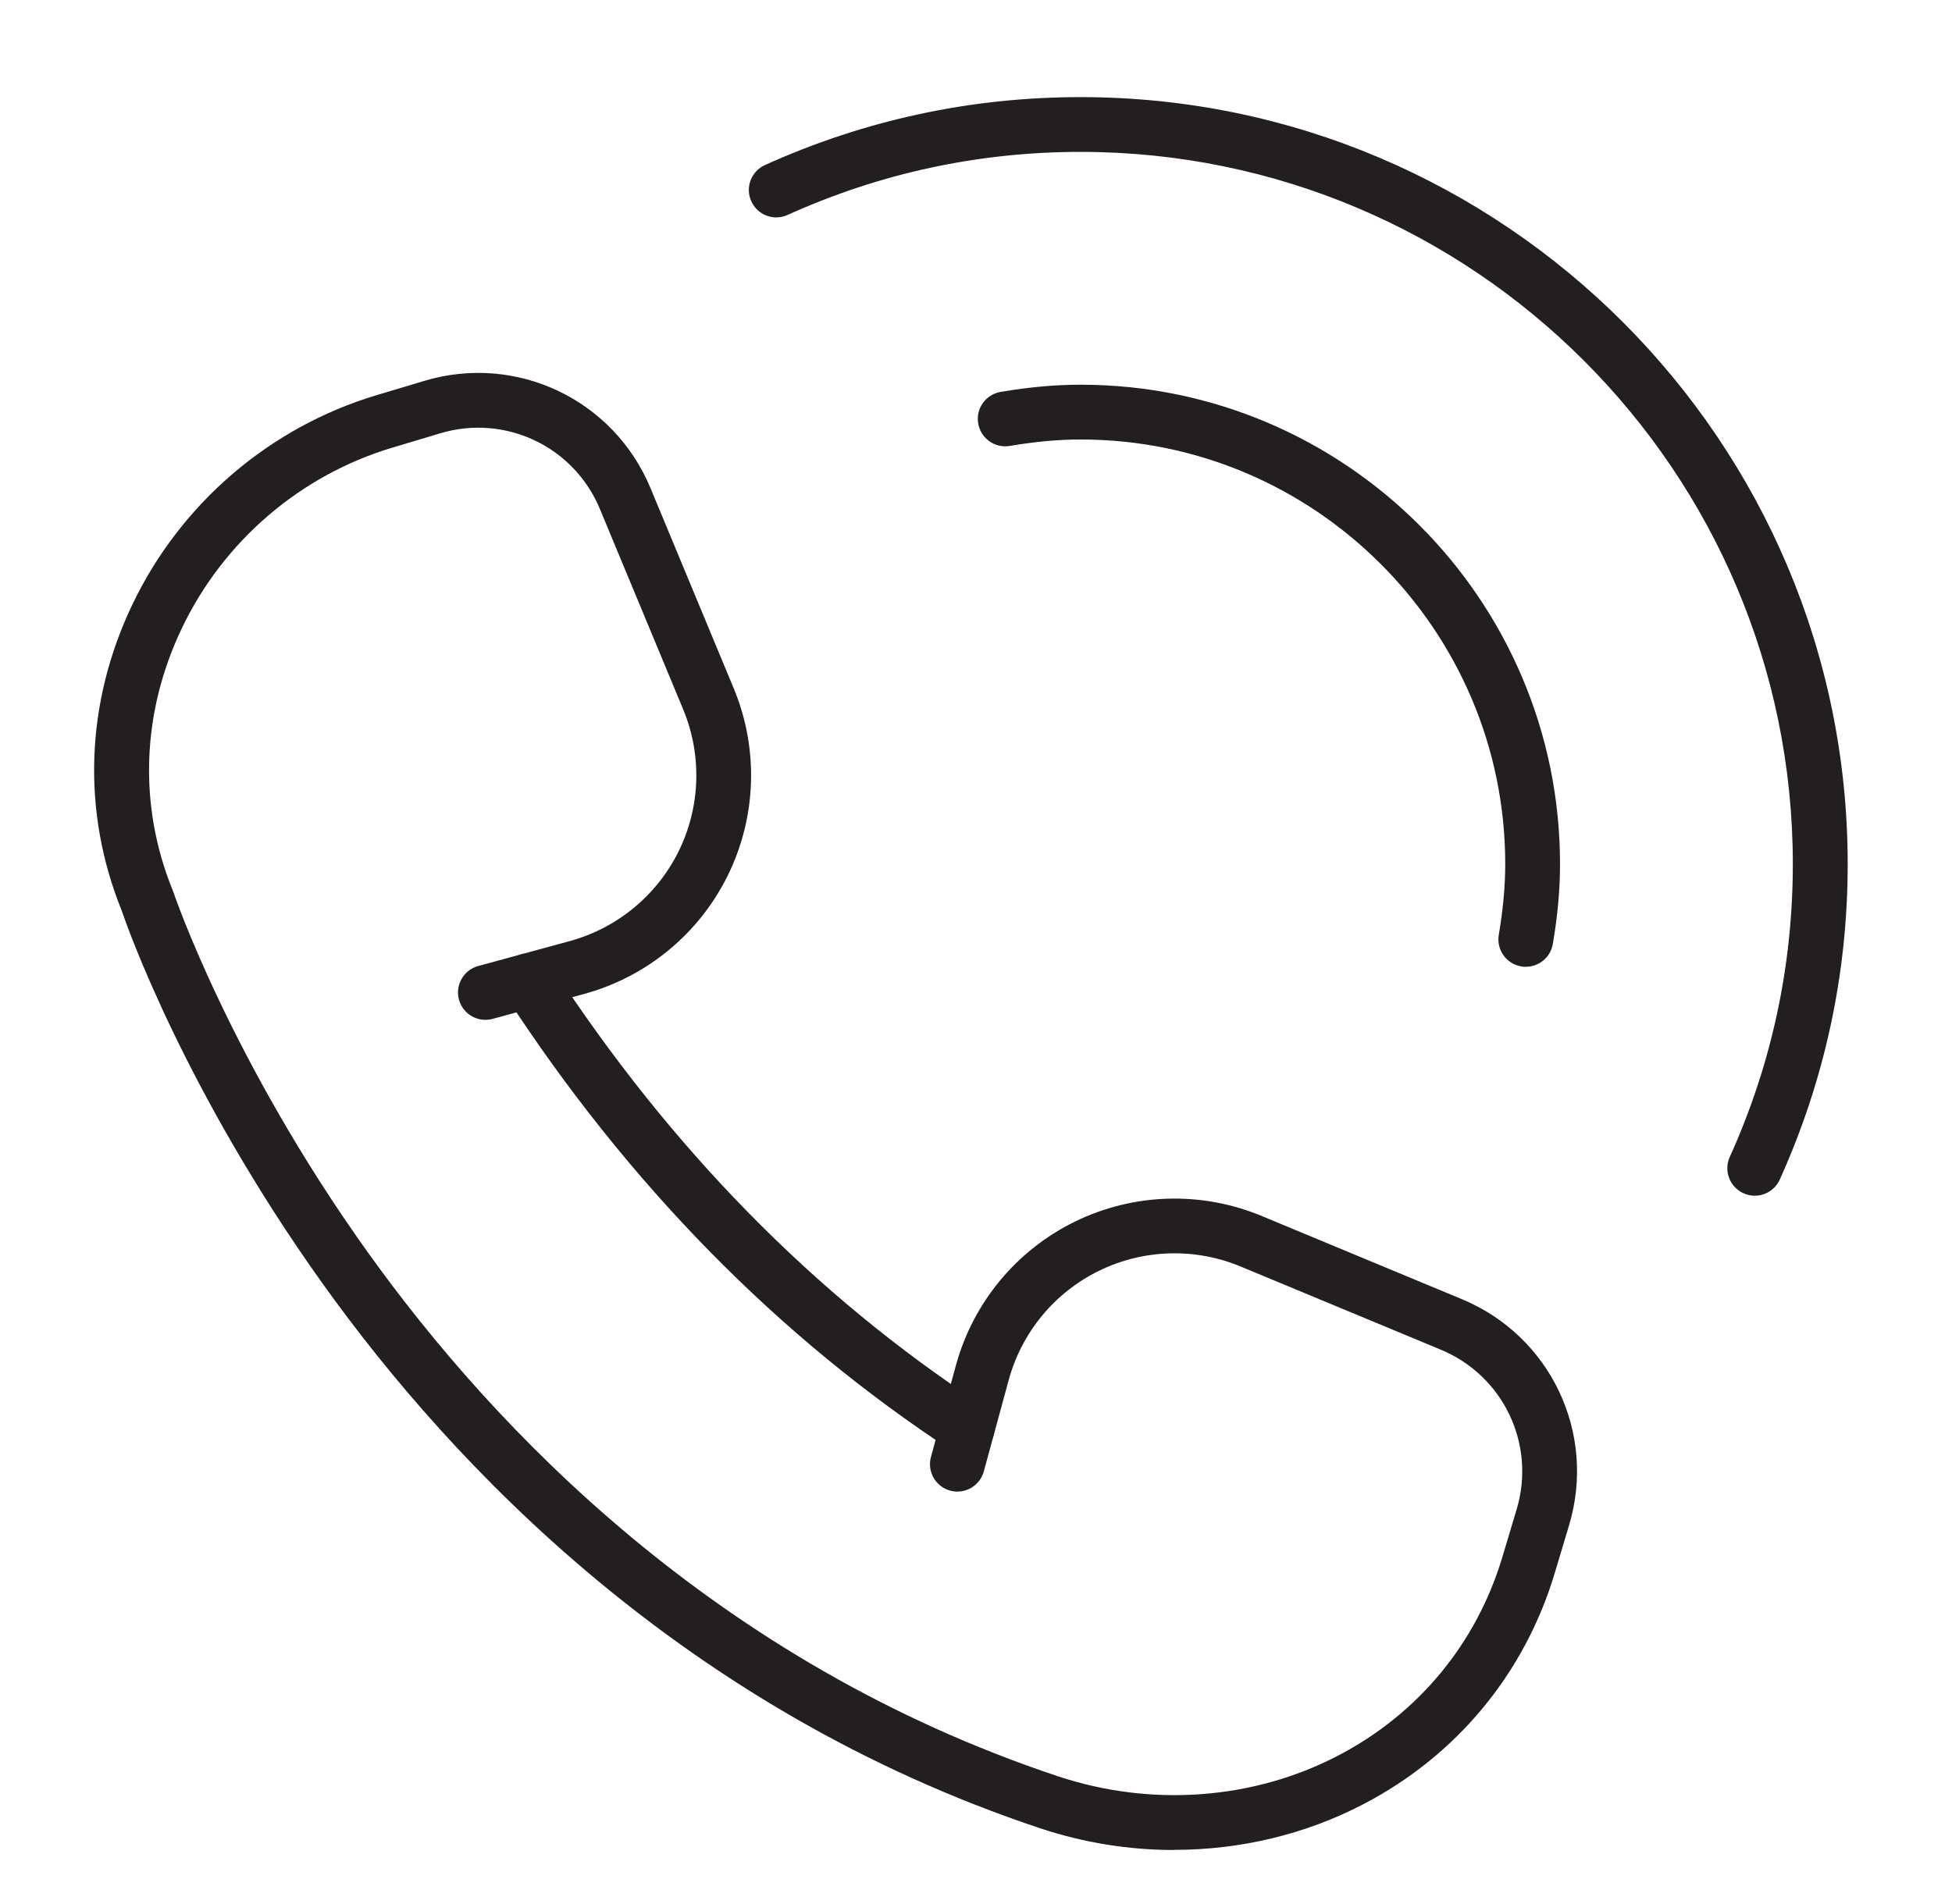 <?xml version="1.0" encoding="UTF-8"?> <svg xmlns="http://www.w3.org/2000/svg" id="a" width="285" height="278" viewBox="0 0 285 278"><defs><style>.c{fill:#231f20;stroke-width:0px;}</style></defs><g id="b"><path class="c" d="M256.2,174.61c-.55,0-1.11-.11-1.65-.36-2.01-.91-2.91-3.28-2-5.29,6.11-13.52,9.21-27.92,9.21-42.78,0-57.35-46.65-104-104-104-14.87,0-29.26,3.1-42.78,9.21-2.01.91-4.38.02-5.29-2-.91-2.01-.02-4.38,2-5.29,14.56-6.58,30.07-9.92,46.08-9.92,61.76,0,112,50.24,112,112,0,16.01-3.34,31.51-9.92,46.08-.67,1.48-2.12,2.35-3.65,2.35Z"></path><path class="c" d="M222.78,141.19c-.22,0-.45-.02-.67-.06-2.18-.37-3.65-2.43-3.28-4.61.63-3.74.94-7.12.94-10.34,0-34.19-27.81-62-62-62-3.22,0-6.6.31-10.34.94-2.17.37-4.24-1.1-4.61-3.28-.37-2.18,1.1-4.24,3.28-4.61,4.19-.71,8-1.05,11.67-1.05,38.6,0,70,31.4,70,70,0,3.67-.34,7.49-1.05,11.67-.33,1.95-2.02,3.33-3.94,3.33Z"></path><path class="c" d="M171.43,270.16c-6.57,0-13.19-1.05-19.56-3.17-52.02-17.34-85.71-52.87-104.82-79.62-20.14-28.2-28.55-52.23-29.29-54.41-5.85-14.46-5.3-30.33,1.57-44.69,7.05-14.74,20.04-25.88,35.64-30.56l6.98-2.09c13.44-4.03,27.63,2.7,33.02,15.65l12.16,29.26c3.65,8.78,3.34,18.71-.84,27.25-4.18,8.54-11.84,14.87-21.01,17.37l-13.36,3.64c-2.14.58-4.33-.68-4.91-2.81-.58-2.13.68-4.33,2.81-4.91l13.36-3.64c6.95-1.9,12.76-6.7,15.93-13.17,3.17-6.47,3.4-14,.64-20.66l-12.16-29.26c-3.8-9.15-13.83-13.91-23.33-11.06l-6.98,2.09c-13.44,4.03-24.64,13.64-30.72,26.35-5.9,12.34-6.38,25.95-1.33,38.33.03.08.06.16.09.24.08.24,8.36,24.63,28.41,52.63,18.41,25.71,50.81,59.84,100.69,76.46,13.61,4.54,28.51,3.46,40.88-2.97,11.72-6.08,20.26-16.38,24.04-29l2.09-6.98c2.85-9.5-1.91-19.52-11.06-23.33l-29.26-12.16c-6.66-2.76-14.18-2.53-20.66.64-6.47,3.17-11.27,8.97-13.17,15.93l-3.64,13.36c-.58,2.13-2.78,3.39-4.91,2.81-2.13-.58-3.39-2.78-2.81-4.91l3.64-13.36c2.5-9.17,8.83-16.83,17.37-21.01,8.54-4.18,18.47-4.48,27.25-.84l29.26,12.16c12.96,5.38,19.68,19.58,15.65,33.01l-2.09,6.98c-4.41,14.71-14.36,26.71-28.02,33.8-8.47,4.4-17.96,6.63-27.54,6.63Z"></path><path class="c" d="M141.21,212.53c-.75,0-1.51-.21-2.19-.65-25.4-16.62-47.34-38.98-65.22-66.48-1.2-1.85-.68-4.33,1.17-5.53,1.85-1.2,4.33-.68,5.53,1.17,17.27,26.56,38.43,48.14,62.9,64.15,1.85,1.21,2.37,3.69,1.16,5.54-.77,1.17-2.05,1.81-3.35,1.81Z"></path></g></svg> 